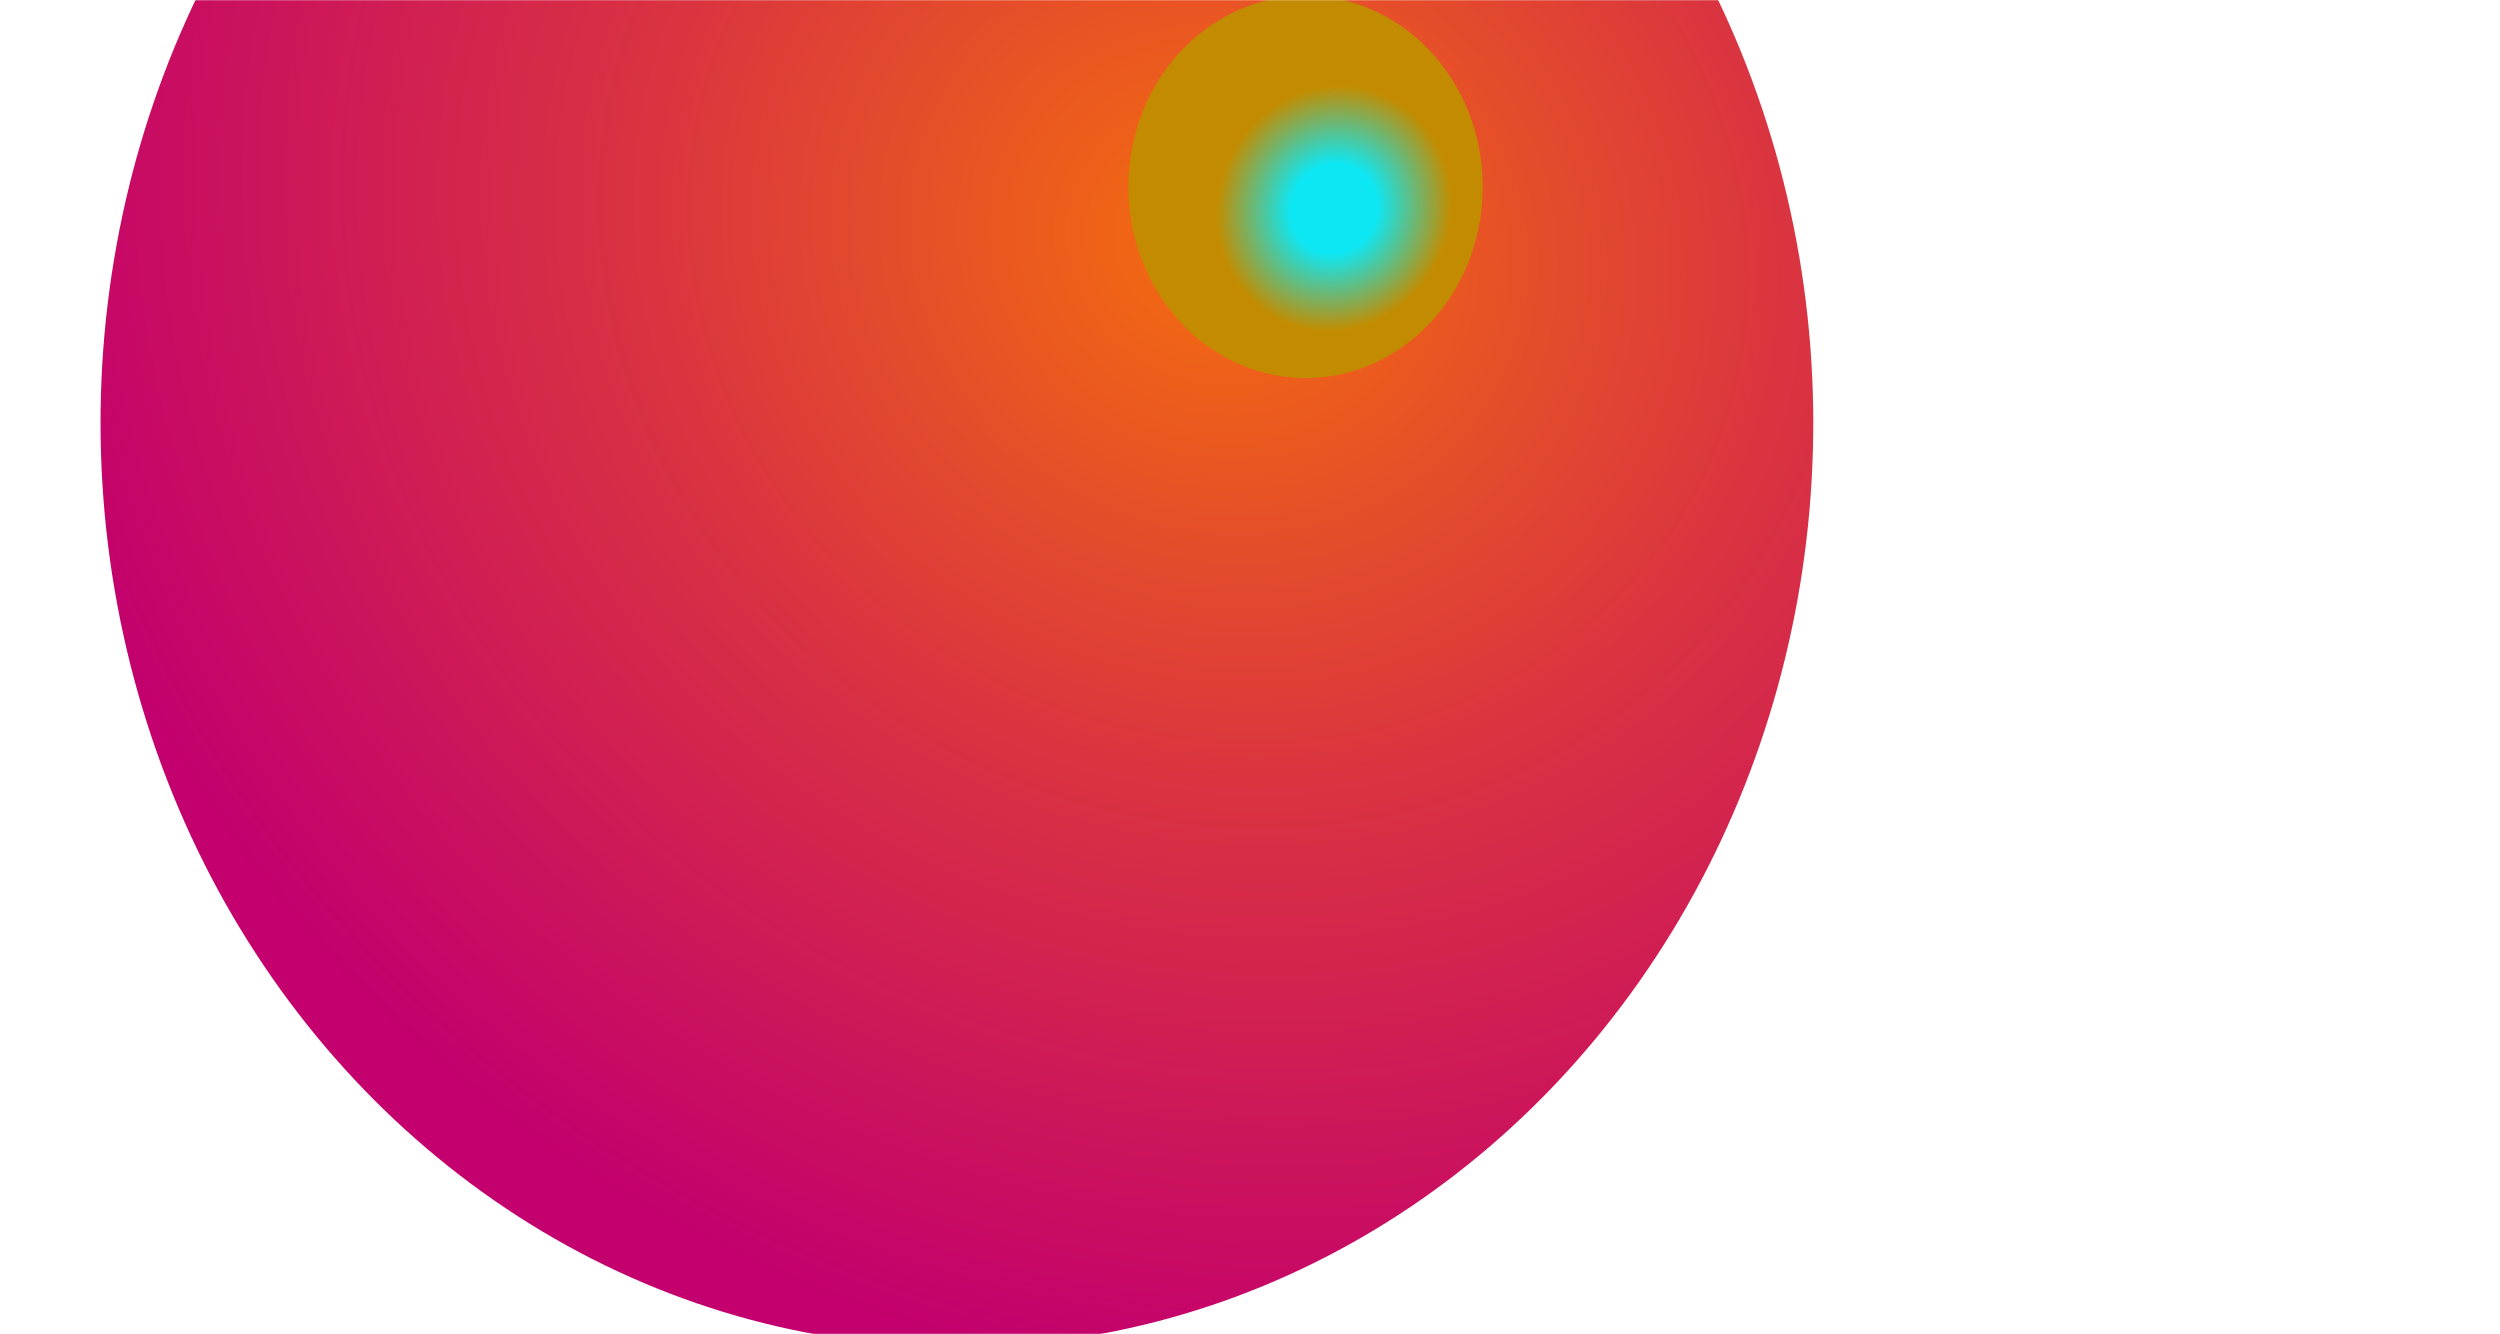 <svg width="1443" height="770" viewBox="0 0 1443 770" fill="none" xmlns="http://www.w3.org/2000/svg">
<mask id="mask0_391_37" style="mask-type:alpha" maskUnits="userSpaceOnUse" x="0" y="0" width="1443" height="770">
<rect width="1443" height="770" fill="url(#paint0_linear_391_37)"/>
</mask>
<g mask="url(#mask0_391_37)">
<g filter="url(#filter0_f_391_37)">
<ellipse cx="531.918" cy="495.547" rx="531.918" ry="495.547" transform="matrix(0.163 -0.987 0.982 0.189 -21 675.549)" fill="url(#paint1_radial_391_37)"/>
</g>
<g filter="url(#filter1_f_391_37)">
<ellipse cx="110.026" cy="102.503" rx="110.026" ry="102.503" transform="matrix(0.163 -0.987 0.982 0.189 635 197.097)" fill="url(#paint2_radial_391_37)"/>
</g>
<g filter="url(#filter2_d_391_37)">
</g>
</g>
<defs>
<filter id="filter0_f_391_37" x="-43.198" y="-389.994" width="1191.38" height="1268.93" filterUnits="userSpaceOnUse" color-interpolation-filters="sRGB">
<feFlood flood-opacity="0" result="BackgroundImageFix"/>
<feBlend mode="normal" in="SourceGraphic" in2="BackgroundImageFix" result="shape"/>
<feGaussianBlur stdDeviation="50.65" result="effect1_foregroundBlur_391_37"/>
</filter>
<filter id="filter1_f_391_37" x="550.062" y="-103.655" width="407.126" height="423.168" filterUnits="userSpaceOnUse" color-interpolation-filters="sRGB">
<feFlood flood-opacity="0" result="BackgroundImageFix"/>
<feBlend mode="normal" in="SourceGraphic" in2="BackgroundImageFix" result="shape"/>
<feGaussianBlur stdDeviation="50.65" result="effect1_foregroundBlur_391_37"/>
</filter>
<filter id="filter2_d_391_37" x="566.7" y="646" width="306.6" height="71.087" filterUnits="userSpaceOnUse" color-interpolation-filters="sRGB">
<feFlood flood-opacity="0" result="BackgroundImageFix"/>
<feColorMatrix in="SourceAlpha" type="matrix" values="0 0 0 0 0 0 0 0 0 0 0 0 0 0 0 0 0 0 127 0" result="hardAlpha"/>
<feOffset dx="-2" dy="4"/>
<feGaussianBlur stdDeviation="1.15"/>
<feComposite in2="hardAlpha" operator="out"/>
<feColorMatrix type="matrix" values="0 0 0 0 0 0 0 0 0 0 0 0 0 0 0 0 0 0 0.25 0"/>
<feBlend mode="normal" in2="BackgroundImageFix" result="effect1_dropShadow_391_37"/>
<feBlend mode="normal" in="SourceGraphic" in2="effect1_dropShadow_391_37" result="shape"/>
</filter>
<linearGradient id="paint0_linear_391_37" x1="-1.99758e-06" y1="681.029" x2="1563.34" y2="83.282" gradientUnits="userSpaceOnUse">
<stop stop-color="#C3006D"/>
<stop offset="0.557" stop-color="#750A87"/>
<stop offset="1"/>
</linearGradient>
<radialGradient id="paint1_radial_391_37" cx="0" cy="0" r="1" gradientUnits="userSpaceOnUse" gradientTransform="translate(664.808 629.278) rotate(-176.035) scale(658.508 707.6)">
<stop stop-color="#F46E0D"/>
<stop offset="0.47" stop-color="#DA3440"/>
<stop offset="1" stop-color="#C3006D"/>
</radialGradient>
<radialGradient id="paint2_radial_391_37" cx="0" cy="0" r="1" gradientUnits="userSpaceOnUse" gradientTransform="translate(100.775 120.717) rotate(112.183) scale(66.658 72.3)">
<stop offset="0.365" stop-color="#0DE7F4"/>
<stop offset="1" stop-color="#C38C00"/>
</radialGradient>
</defs>
</svg>
